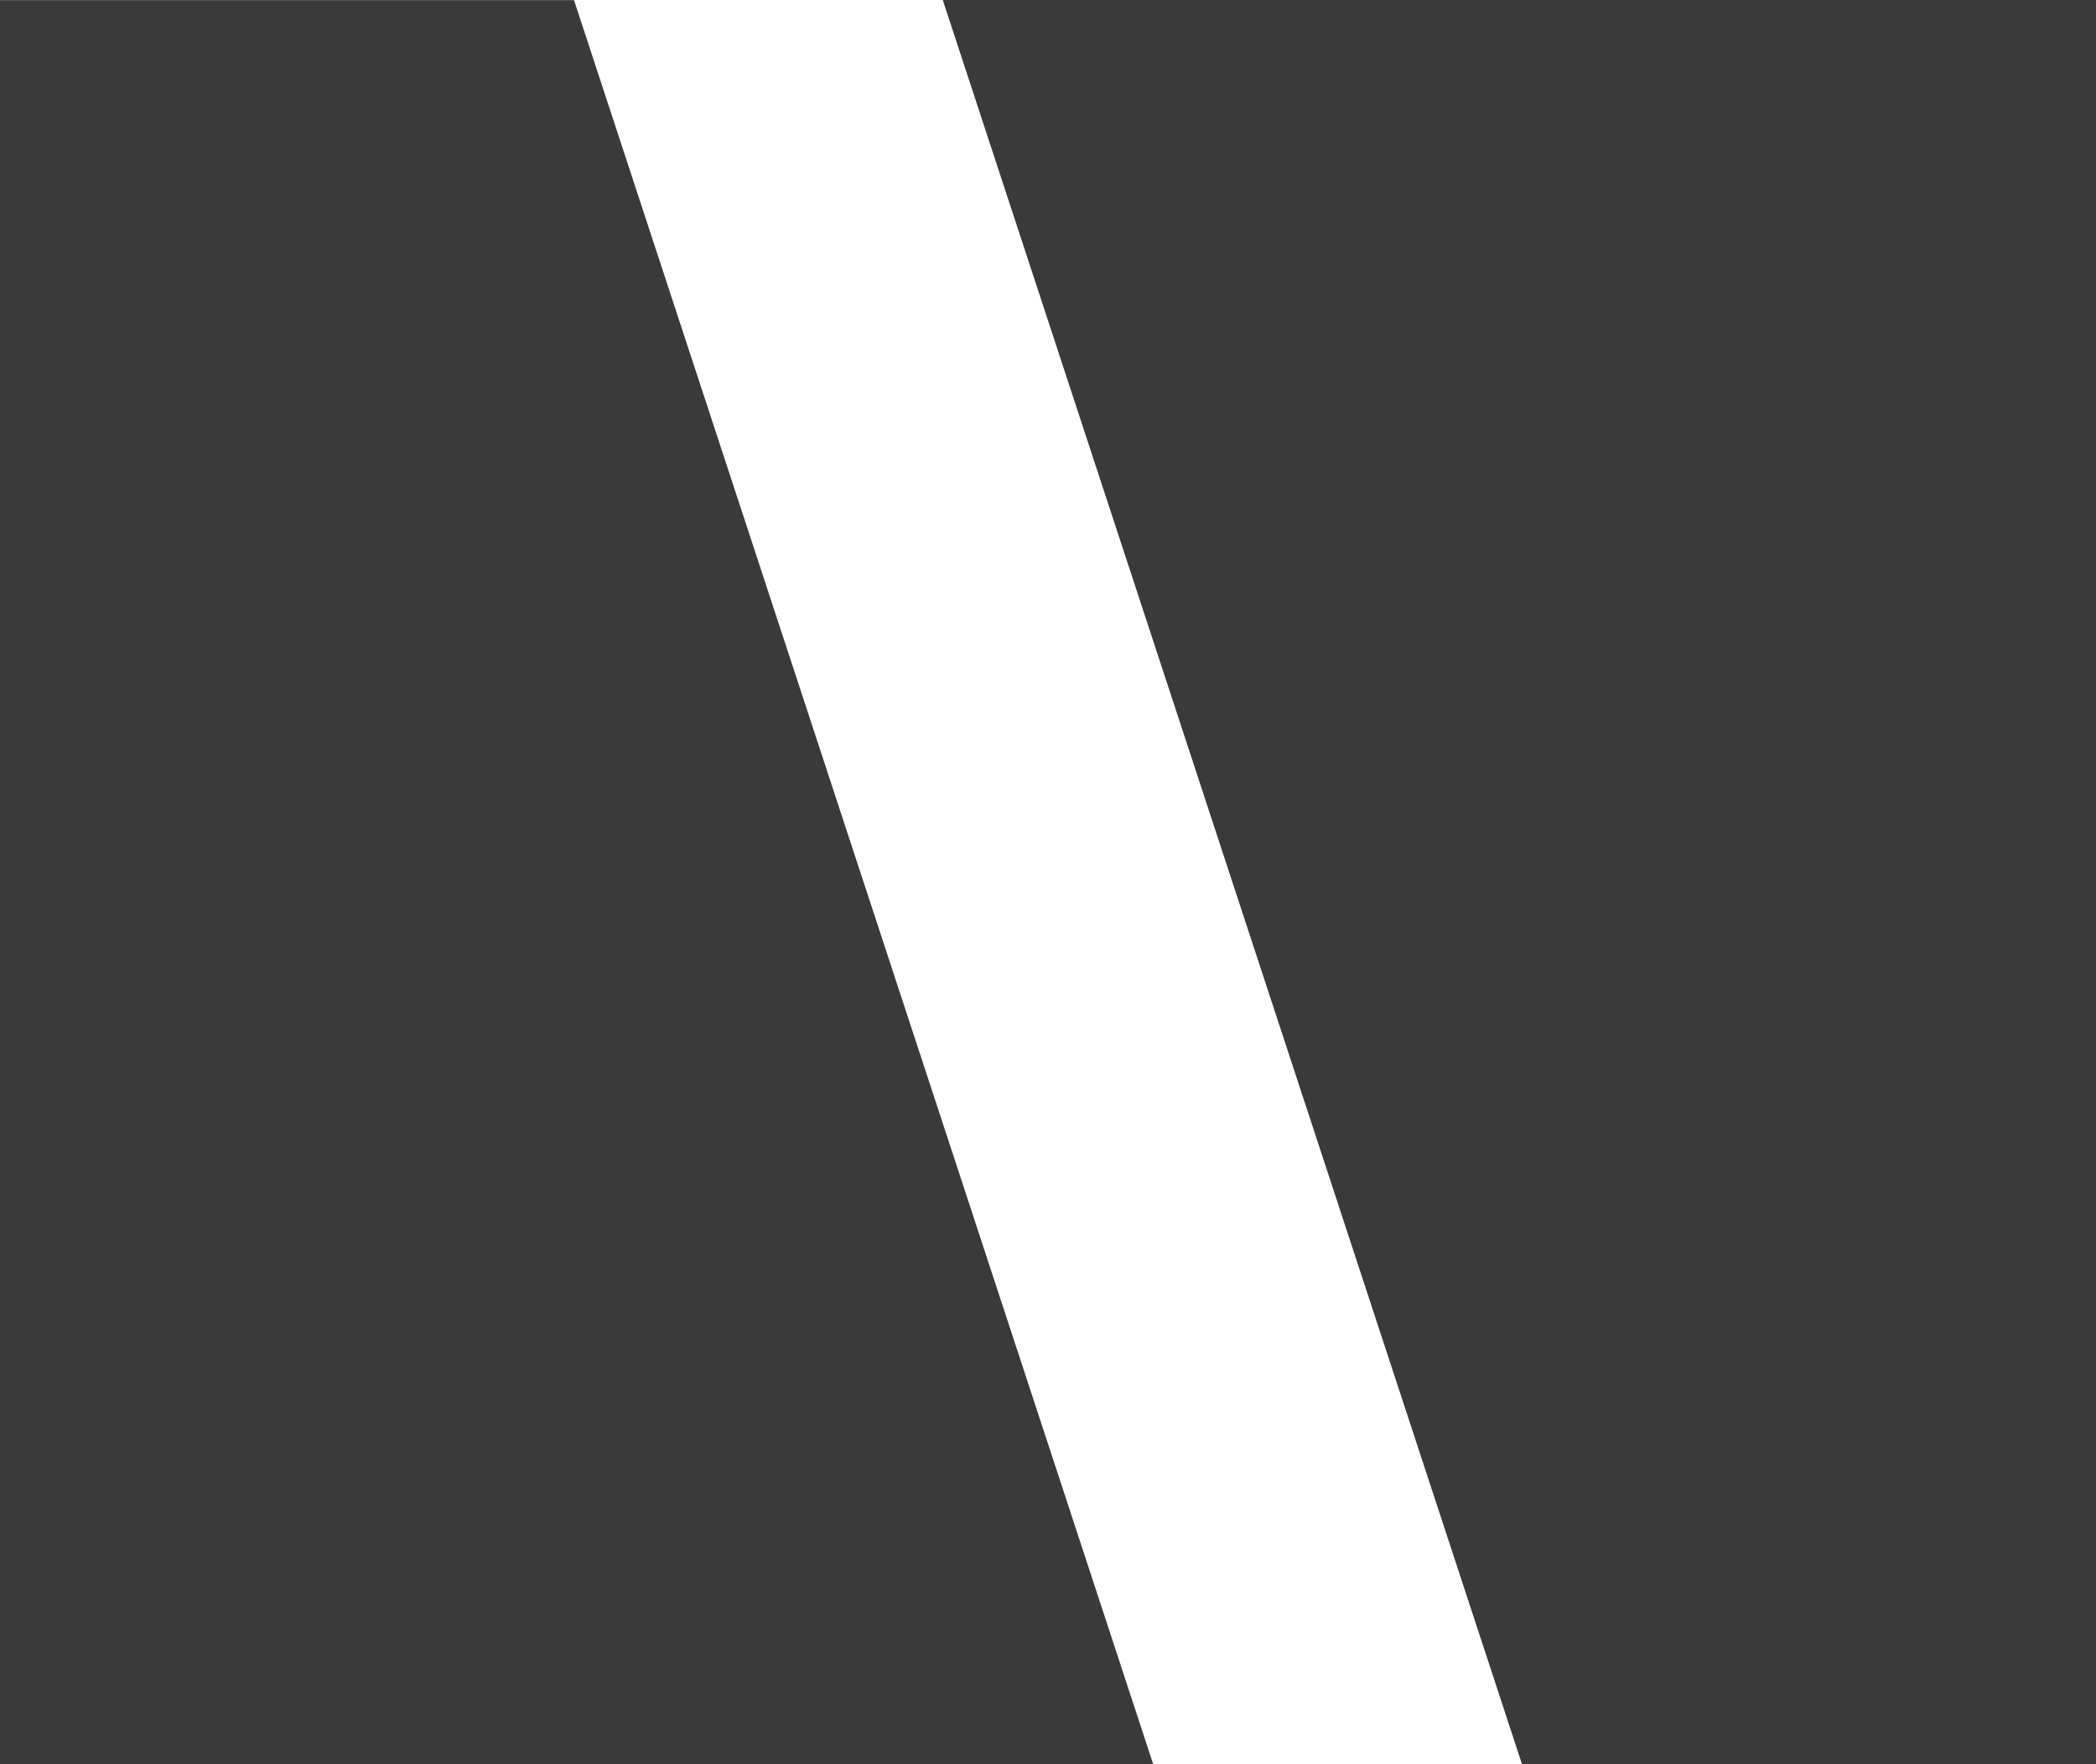 <?xml version="1.0" encoding="UTF-8"?> <svg xmlns="http://www.w3.org/2000/svg" width="109.531" height="92.193" viewBox="0 0 109.531 92.193"><g transform="translate(-142 -4185.029)"><path d="M-6785.273-12834.8l-30.269-92.193h-30v92.193Z" transform="translate(6987.538 17112.027)" fill="#3A3A3A"></path><path d="M-6845.539-12927l30.269,92.193h30V-12927Z" transform="translate(7036.805 17112.027)" fill="#3A3A3A"></path></g></svg> 